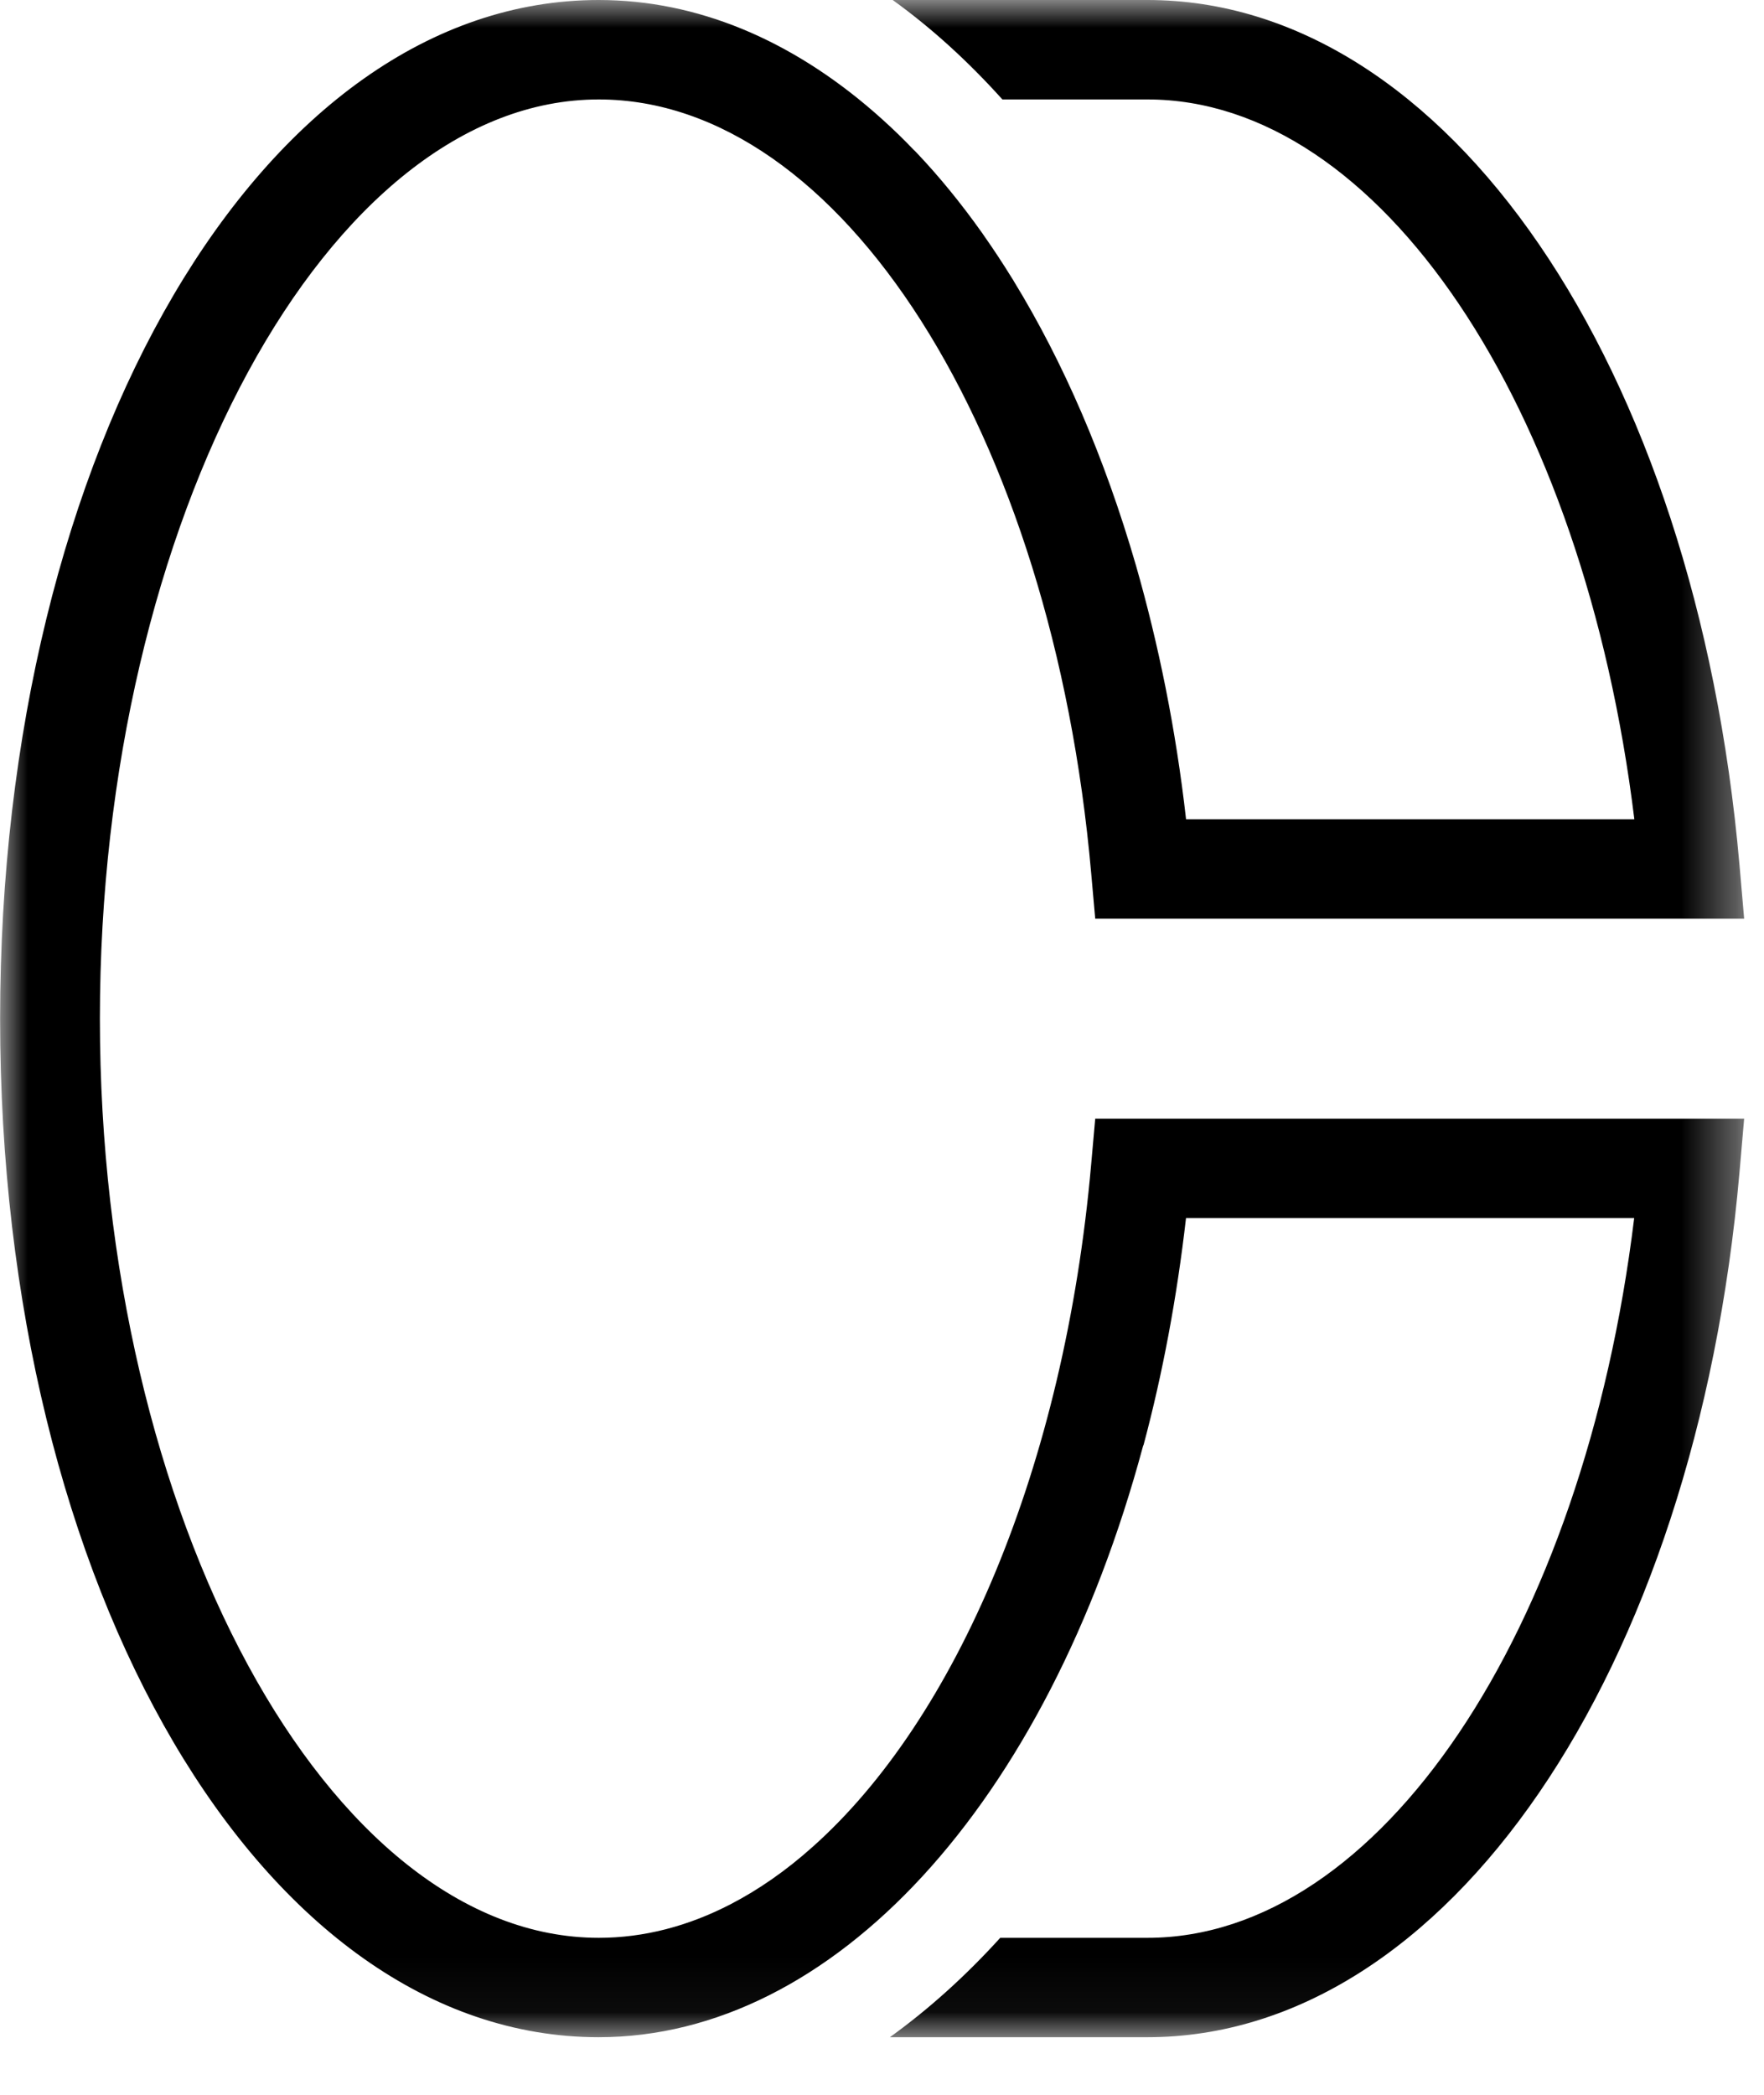 <svg xmlns="http://www.w3.org/2000/svg" xmlns:xlink="http://www.w3.org/1999/xlink" width="32" height="38" viewBox="0 0 32 38">
    <defs>
        <path id="prefix__a" d="M0 0L31.641 0 31.641 36.955 0 36.955z"/>
    </defs>
    <g fill="none" fill-rule="evenodd">
        <path d="M0 0H32V38H0z"/>
        <mask id="prefix__b" fill="#fff">
            <use xlink:href="#prefix__a"/>
        </mask>
        <path fill="#000" d="M19.795 21.115c-.483 5.5-2.45 10.073-5.06 12.393-.472.422-.969.769-1.48 1.034-.766.397-1.571.61-2.393.61-4.906 0-9.05-7.637-9.05-16.675 0-9.037 4.144-16.673 9.05-16.673 4.39 0 8.23 6.035 8.933 14.038l.073.823H31.64l-.085-.98C30.757 6.597 26.24 0 20.816 0h-4.622c.7.504 1.364 1.108 1.99 1.804h2.632c4.21 0 7.913 5.547 8.832 13.058h-8.132c-.185-1.634-.499-3.175-.91-4.608-.569-1.964-1.323-3.696-2.214-5.152-.01-.019-.021-.036-.033-.054-.167-.27-.338-.53-.514-.78-.012-.018-.024-.037-.038-.055-.375-.528-.77-1.012-1.184-1.448-.016-.018-.033-.033-.051-.05-.178-.187-.362-.365-.548-.533-.054-.05-.109-.096-.163-.145C14.35.723 12.648 0 10.86 0 4.772 0 .002 8.116.002 18.477 0 28.84 4.77 36.955 10.86 36.955c4.252 0 8.127-4.214 9.879-10.736h.004c.346-1.293.606-2.674.772-4.123h8.13c-.917 7.509-4.623 13.056-8.83 13.056h-2.67c-.63.694-1.3 1.298-2.002 1.803h4.672c5.423 0 9.941-6.595 10.74-15.683l.085-.98H19.868l-.073.823z" mask="url(#prefix__b)"/>
    </g>
</svg>
